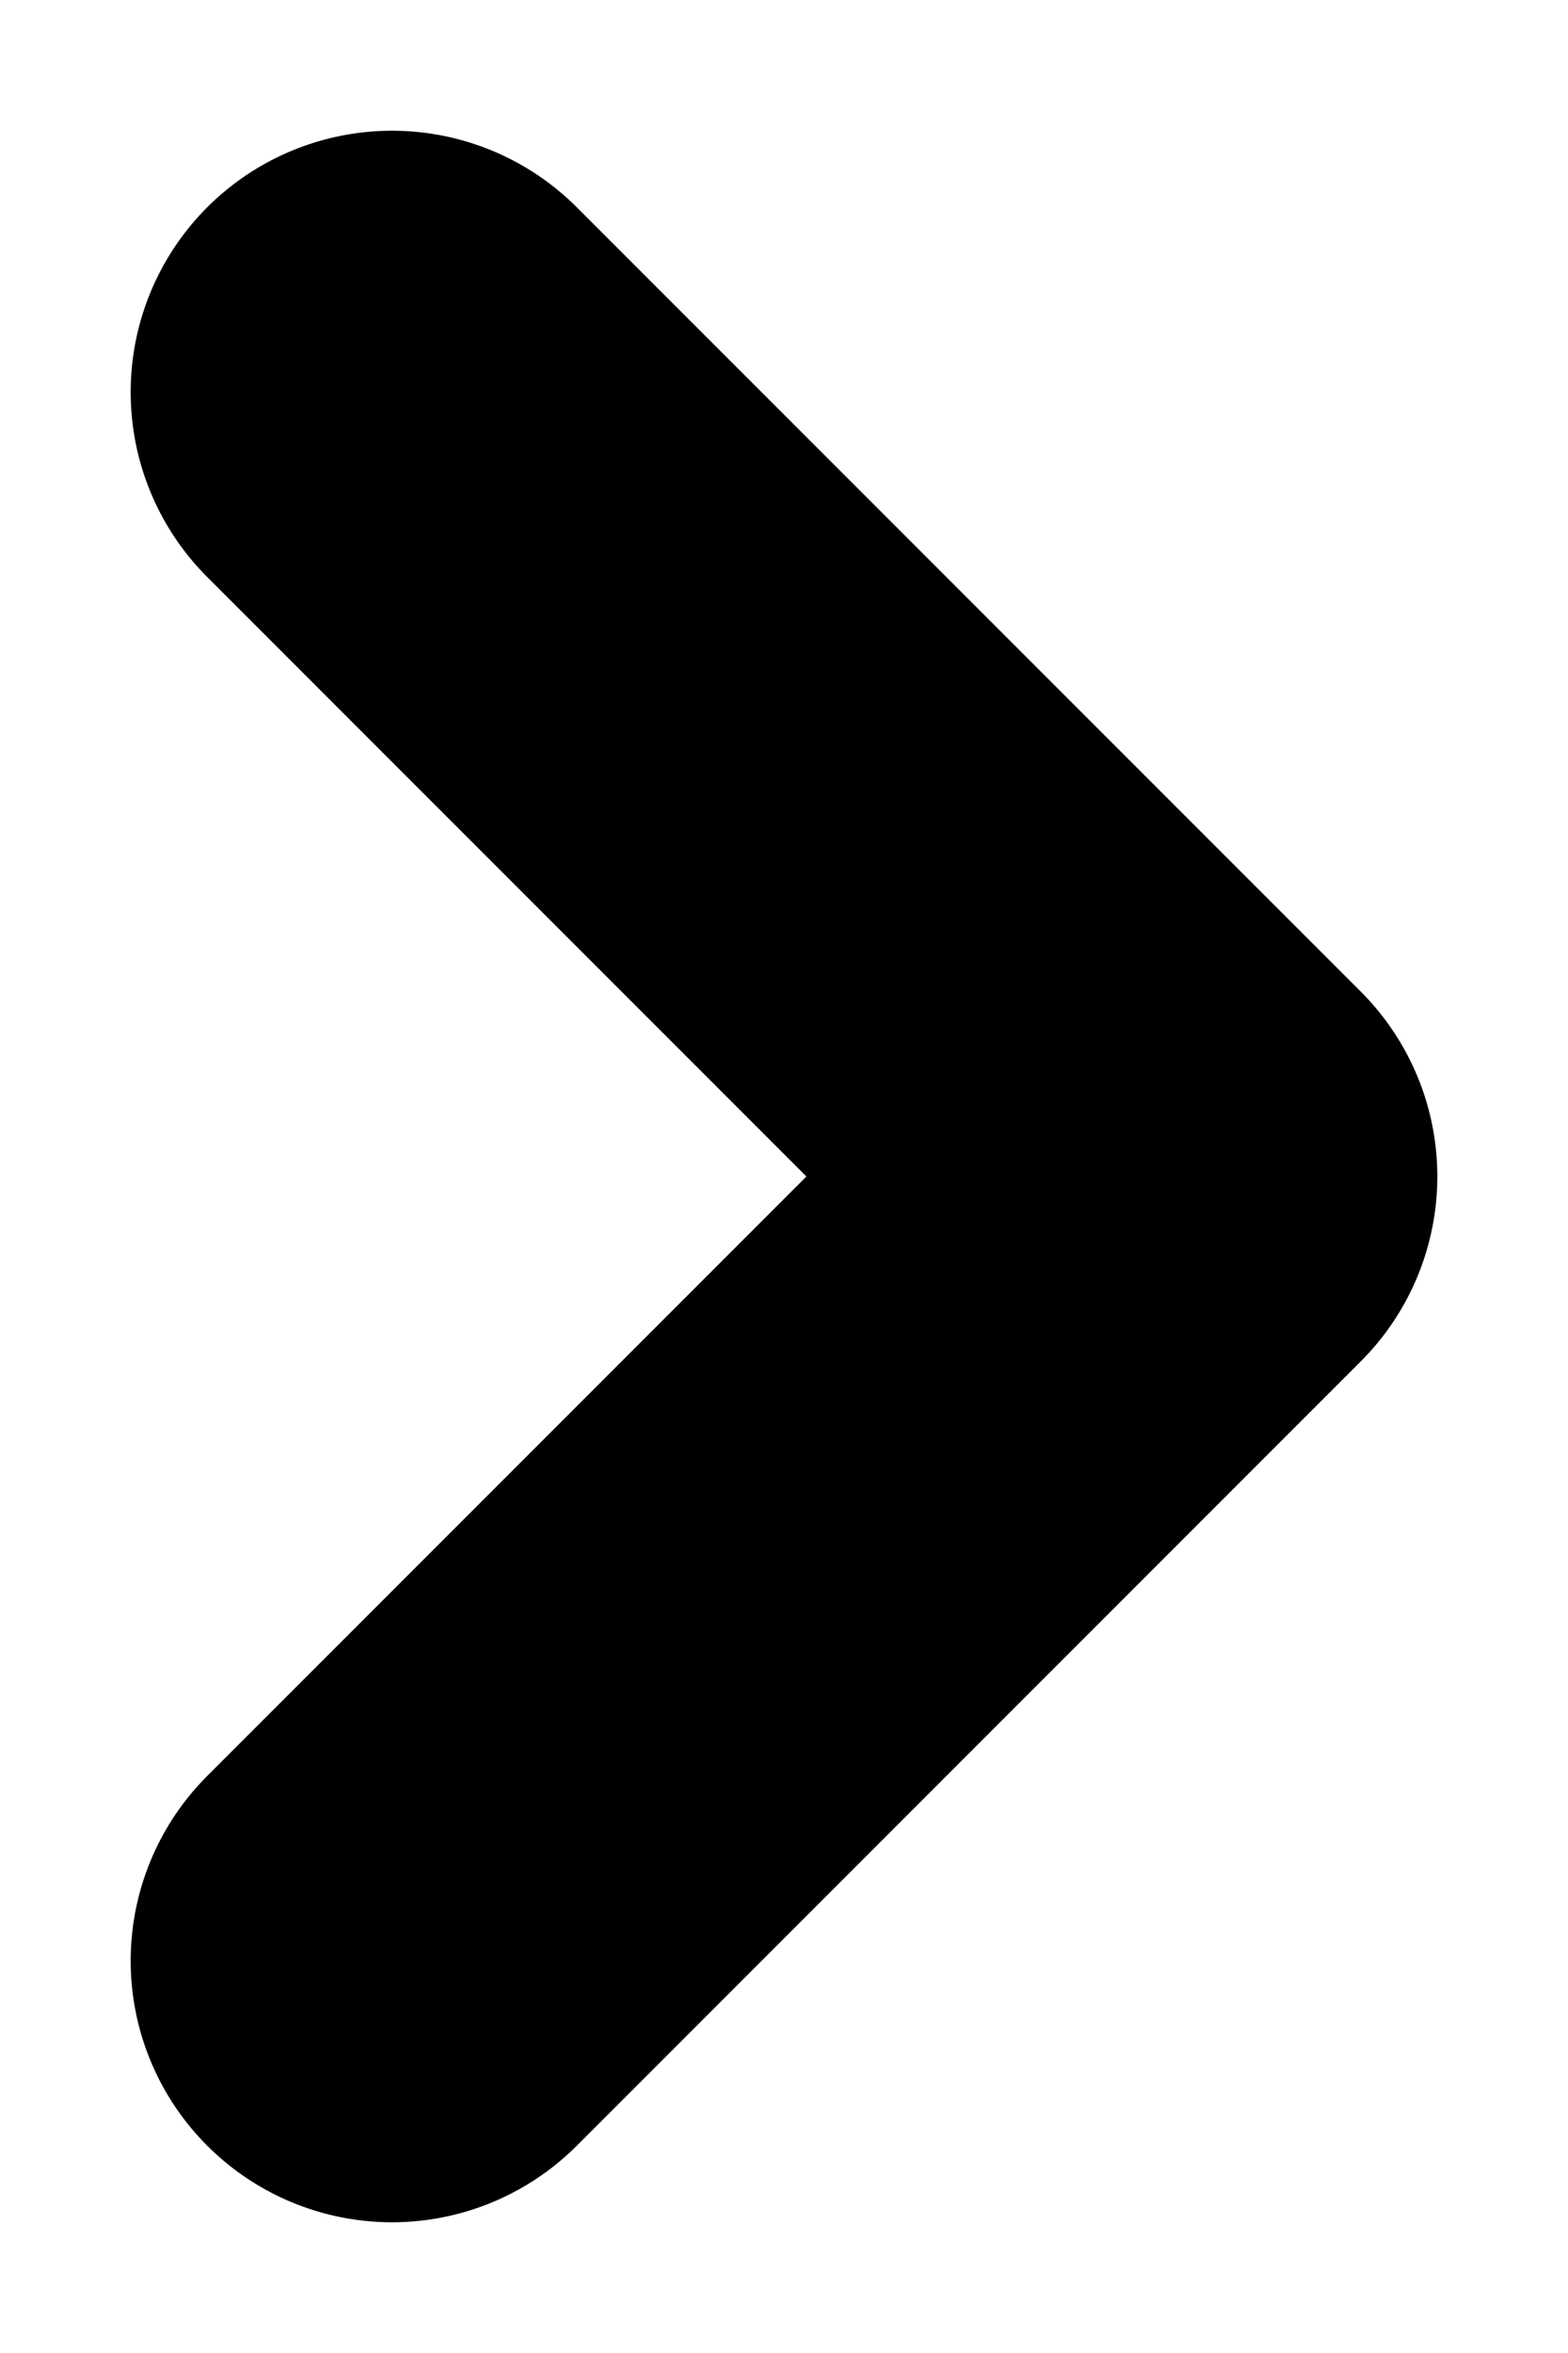 <svg width="6" height="9" viewBox="0 0 6 9" fill="none" xmlns="http://www.w3.org/2000/svg">
<path d="M1.5 7.5L4.5 4.5L1.5 1.5" stroke="black" stroke-width="2" stroke-linecap="round" stroke-linejoin="round"/>
</svg>
